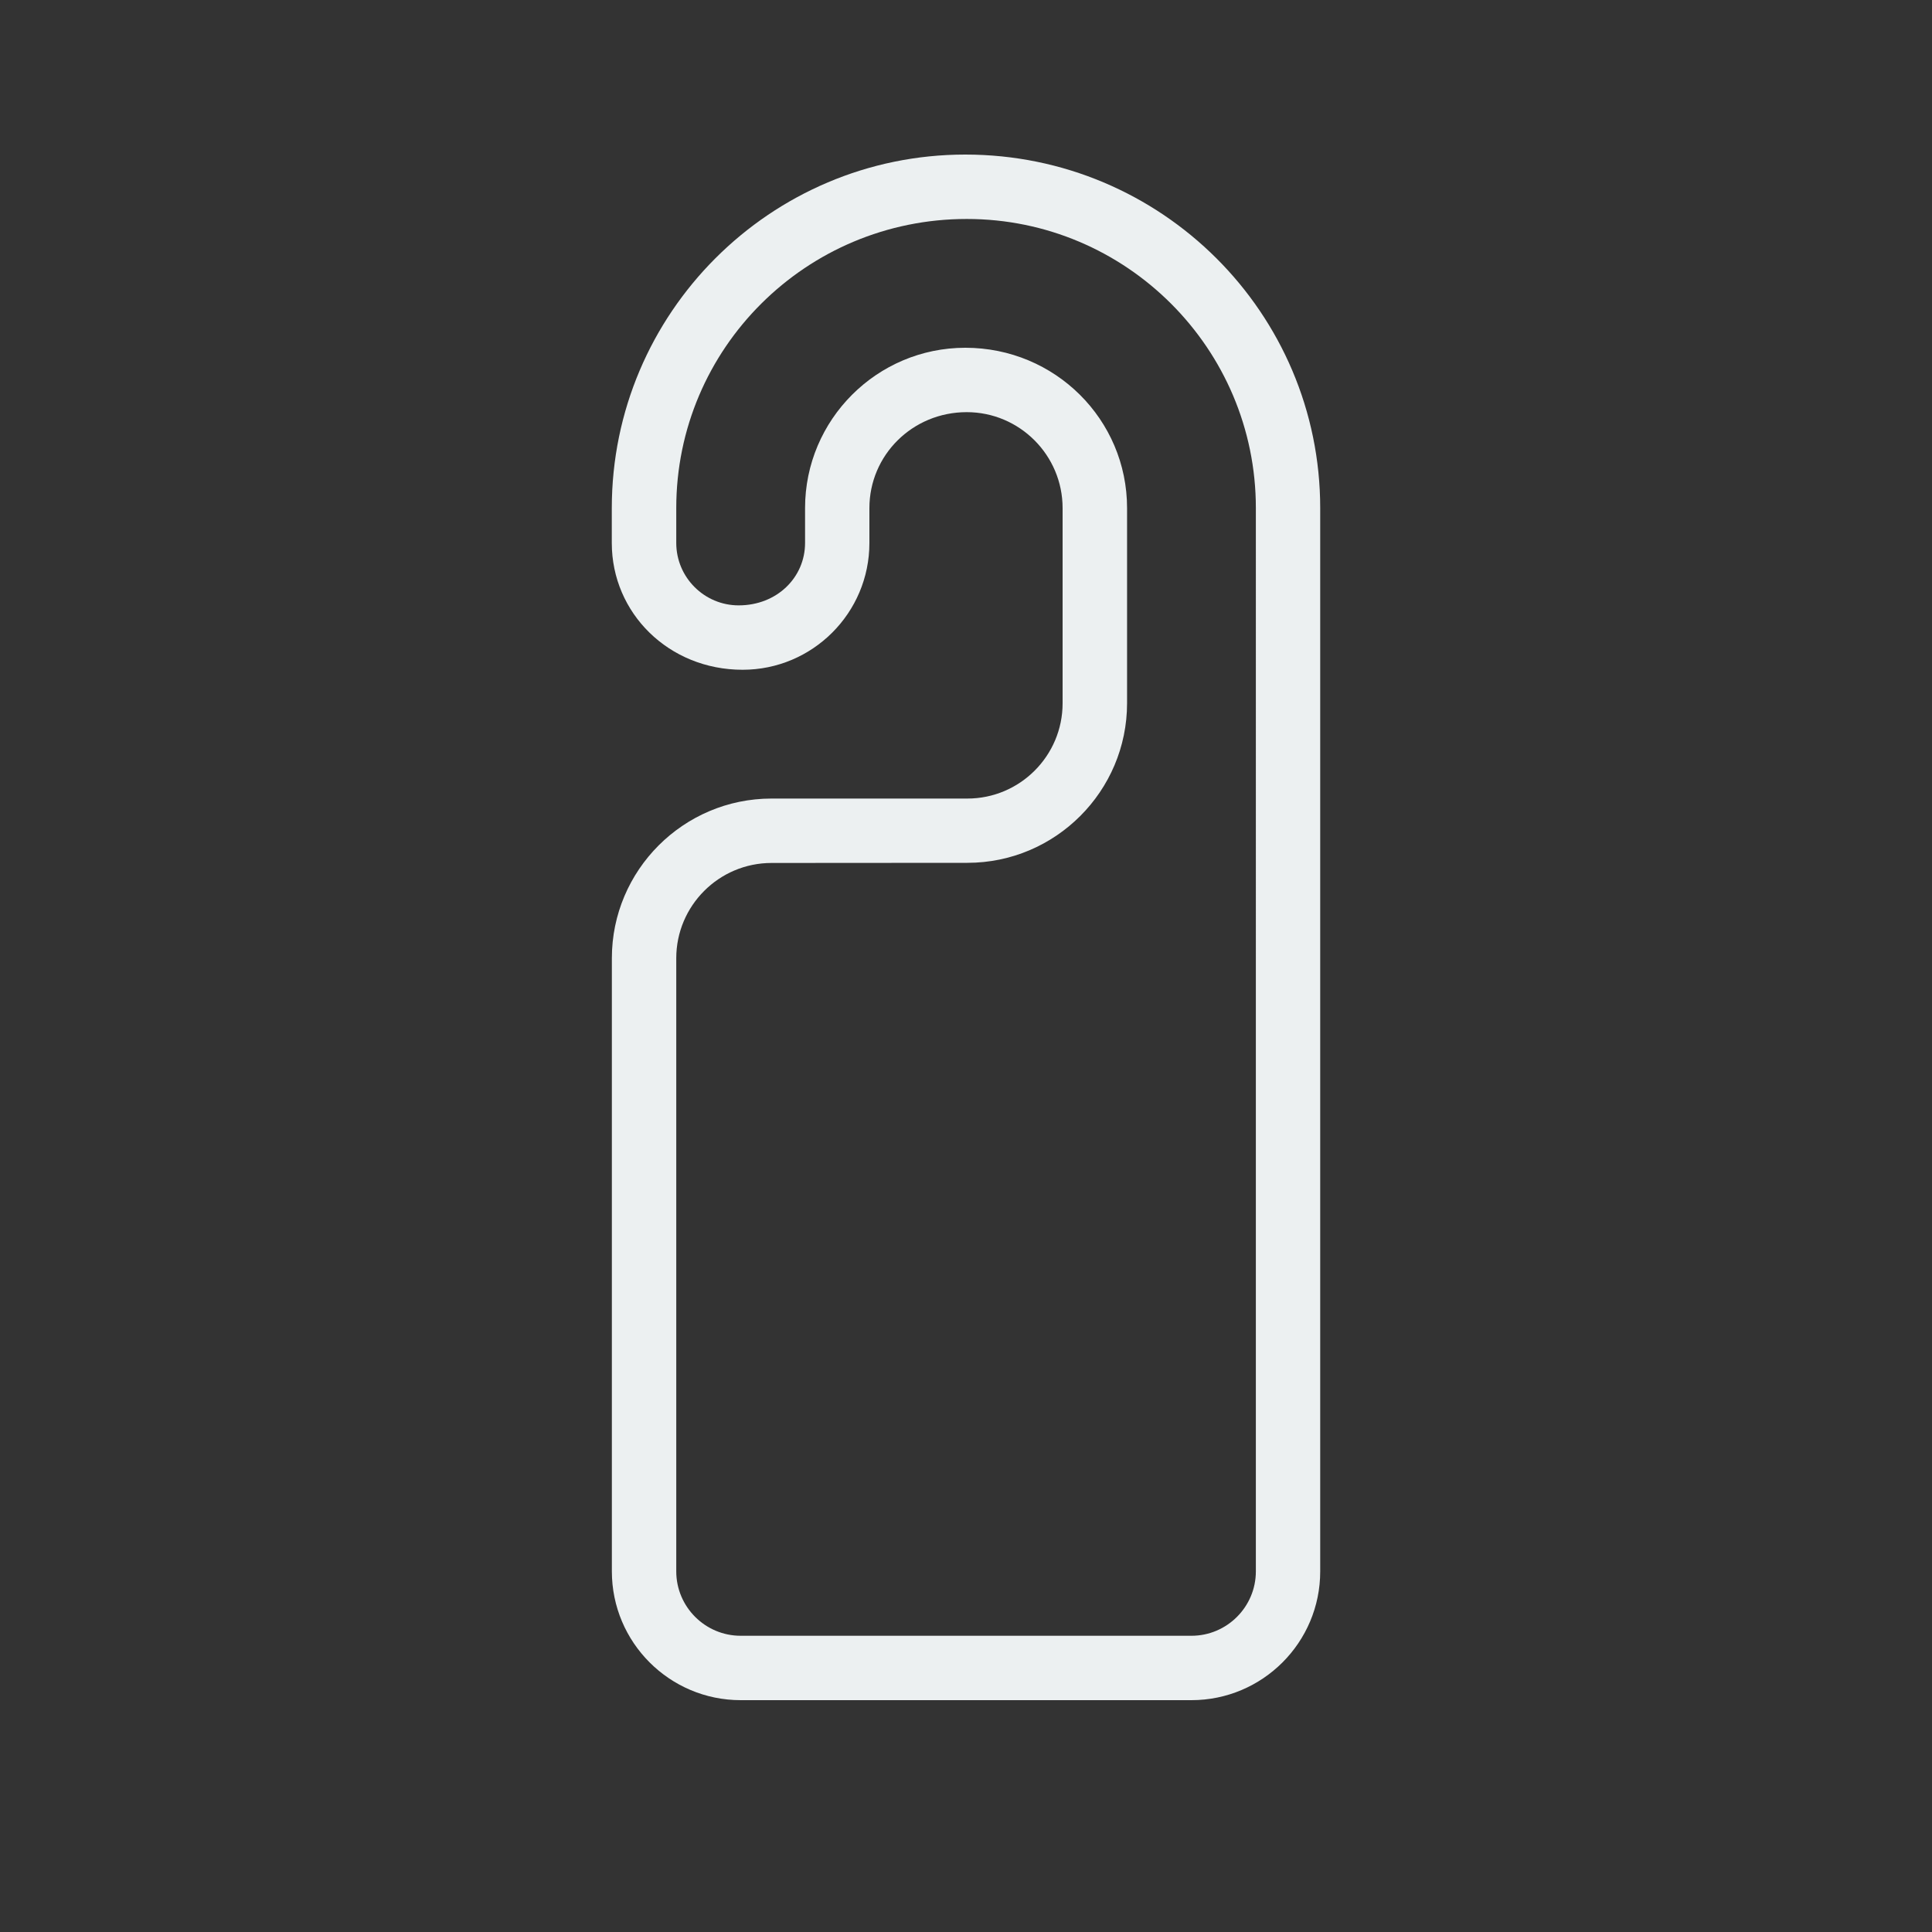 <?xml version="1.0" encoding="utf-8"?>
<!-- Generator: Adobe Illustrator 15.1.0, SVG Export Plug-In . SVG Version: 6.00 Build 0)  -->
<!DOCTYPE svg PUBLIC "-//W3C//DTD SVG 1.1//EN" "http://www.w3.org/Graphics/SVG/1.1/DTD/svg11.dtd">
<svg version="1.1" id="Layer_1" xmlns="http://www.w3.org/2000/svg" xmlns:xlink="http://www.w3.org/1999/xlink" x="0px" y="0px"
	 width="250px" height="250px" viewBox="0 0 250 250" enable-background="new 0 0 250 250" xml:space="preserve">
<rect x="0" y="0" width="250" height="250" fill="#333333" stroke="none"/>
<path fill="#ECF0F1" d="M154.175,220H95.842c-9.192,0-16.667-7.467-16.667-16.666v-79.351c0-11.375,9.267-20.65,20.658-20.65h25.342
	c6.8,0,12.325-5.534,12.325-12.325V65.75c0-6.85-5.566-12.417-12.408-12.417c-7.025,0-12.592,5.566-12.592,12.417v4.517
	c0,9.05-7.358,16.4-16.408,16.4c-9.567,0-16.926-7.35-16.926-16.4V65.75c0-25.225,20.517-45.75,45.742-45.75
	c25.4,0,45.926,20.525,45.926,45.75v137.584C170.842,212.533,163.367,220,154.175,220z M99.833,111.667
	c-6.8,0-12.325,5.534-12.325,12.326v79.342c0,4.591,3.742,8.332,8.334,8.332h58.333c4.592,0,8.333-3.741,8.333-8.332V65.742
	c0-20.65-16.791-37.408-37.408-37.408c-20.809,0-37.592,16.775-37.592,37.408v4.517c0,4.45,3.625,8.075,8.075,8.075
	c4.975,0,8.592-3.633,8.592-8.075v-4.517C104.175,54.3,113.483,45,124.916,45c11.617,0,20.926,9.3,20.926,20.742v25.25
	c0,11.383-9.267,20.658-20.659,20.658L99.833,111.667z"/>
</svg>

